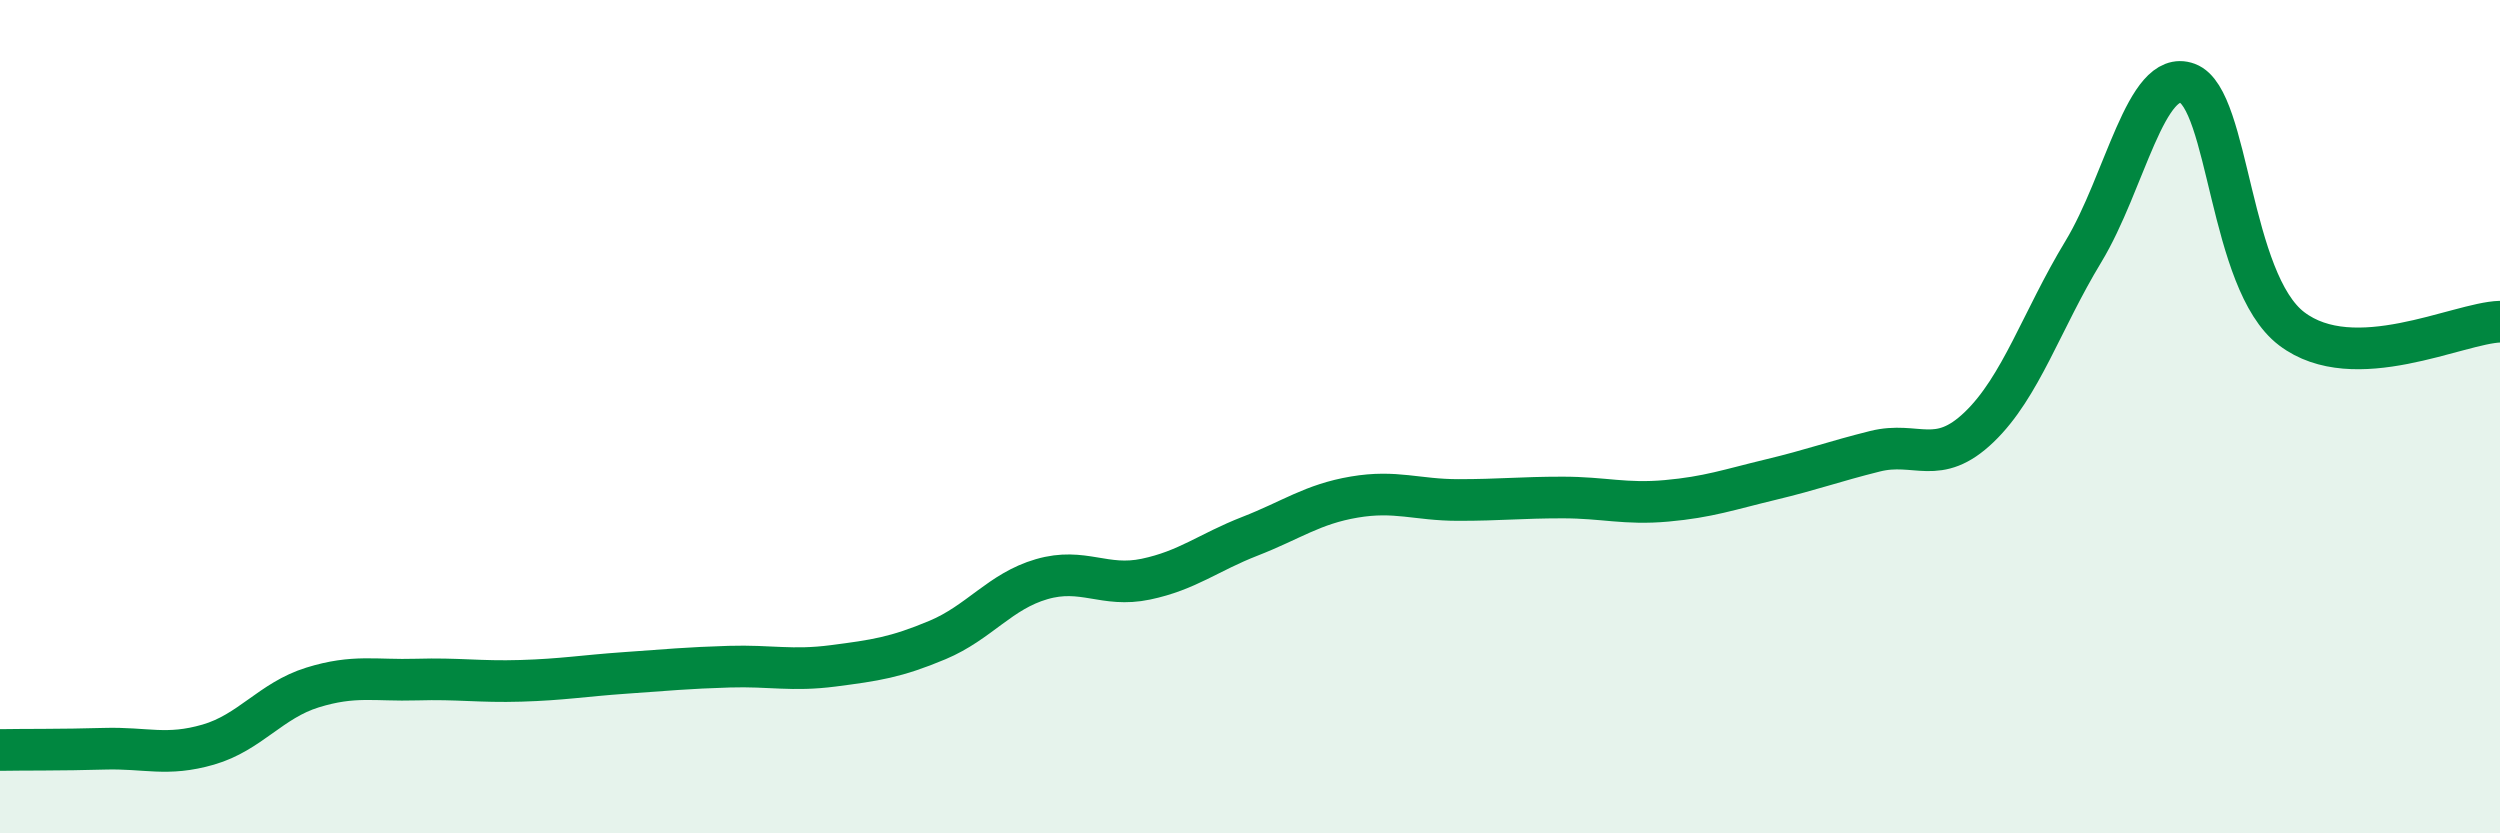 
    <svg width="60" height="20" viewBox="0 0 60 20" xmlns="http://www.w3.org/2000/svg">
      <path
        d="M 0,18 C 0.5,17.99 1.5,18 2.5,17.97 C 3.5,17.94 4,18.16 5,17.87 C 6,17.58 6.5,16.81 7.5,16.5 C 8.5,16.19 9,16.34 10,16.31 C 11,16.28 11.5,16.37 12.5,16.34 C 13.5,16.31 14,16.22 15,16.15 C 16,16.08 16.5,16.03 17.5,16 C 18.5,15.97 19,16.11 20,15.98 C 21,15.85 21.5,15.78 22.5,15.36 C 23.5,14.94 24,14.19 25,13.9 C 26,13.61 26.5,14.11 27.5,13.9 C 28.5,13.69 29,13.26 30,12.87 C 31,12.48 31.5,12.1 32.5,11.93 C 33.5,11.76 34,12 35,12 C 36,12 36.5,11.94 37.5,11.94 C 38.5,11.94 39,12.11 40,12.02 C 41,11.93 41.5,11.75 42.5,11.51 C 43.5,11.27 44,11.08 45,10.83 C 46,10.58 46.5,11.21 47.5,10.25 C 48.5,9.29 49,7.69 50,6.04 C 51,4.39 51.5,1.63 52.5,2 C 53.5,2.37 53.5,6.75 55,7.89 C 56.5,9.03 59,7.75 60,7.72L60 20L0 20Z"
        fill="#008740"
        opacity="0.1"
        stroke-linecap="round"
        stroke-linejoin="round"
      />
      <path
        d="M 0,18 C 0.5,17.99 1.5,18 2.5,17.97 C 3.5,17.94 4,18.16 5,17.87 C 6,17.58 6.5,16.81 7.5,16.5 C 8.5,16.19 9,16.34 10,16.31 C 11,16.28 11.5,16.37 12.5,16.34 C 13.5,16.31 14,16.22 15,16.15 C 16,16.08 16.5,16.03 17.5,16 C 18.5,15.97 19,16.11 20,15.98 C 21,15.85 21.5,15.78 22.5,15.36 C 23.5,14.94 24,14.19 25,13.9 C 26,13.61 26.5,14.11 27.5,13.9 C 28.5,13.69 29,13.26 30,12.87 C 31,12.48 31.5,12.1 32.5,11.93 C 33.5,11.76 34,12 35,12 C 36,12 36.5,11.94 37.5,11.94 C 38.5,11.94 39,12.11 40,12.02 C 41,11.93 41.5,11.75 42.5,11.51 C 43.5,11.27 44,11.08 45,10.83 C 46,10.58 46.5,11.21 47.5,10.25 C 48.5,9.29 49,7.69 50,6.04 C 51,4.39 51.5,1.63 52.5,2 C 53.5,2.37 53.5,6.75 55,7.89 C 56.5,9.03 59,7.75 60,7.72"
        stroke="#008740"
        stroke-width="1"
        fill="none"
        stroke-linecap="round"
        stroke-linejoin="round"
      />
    </svg>
  